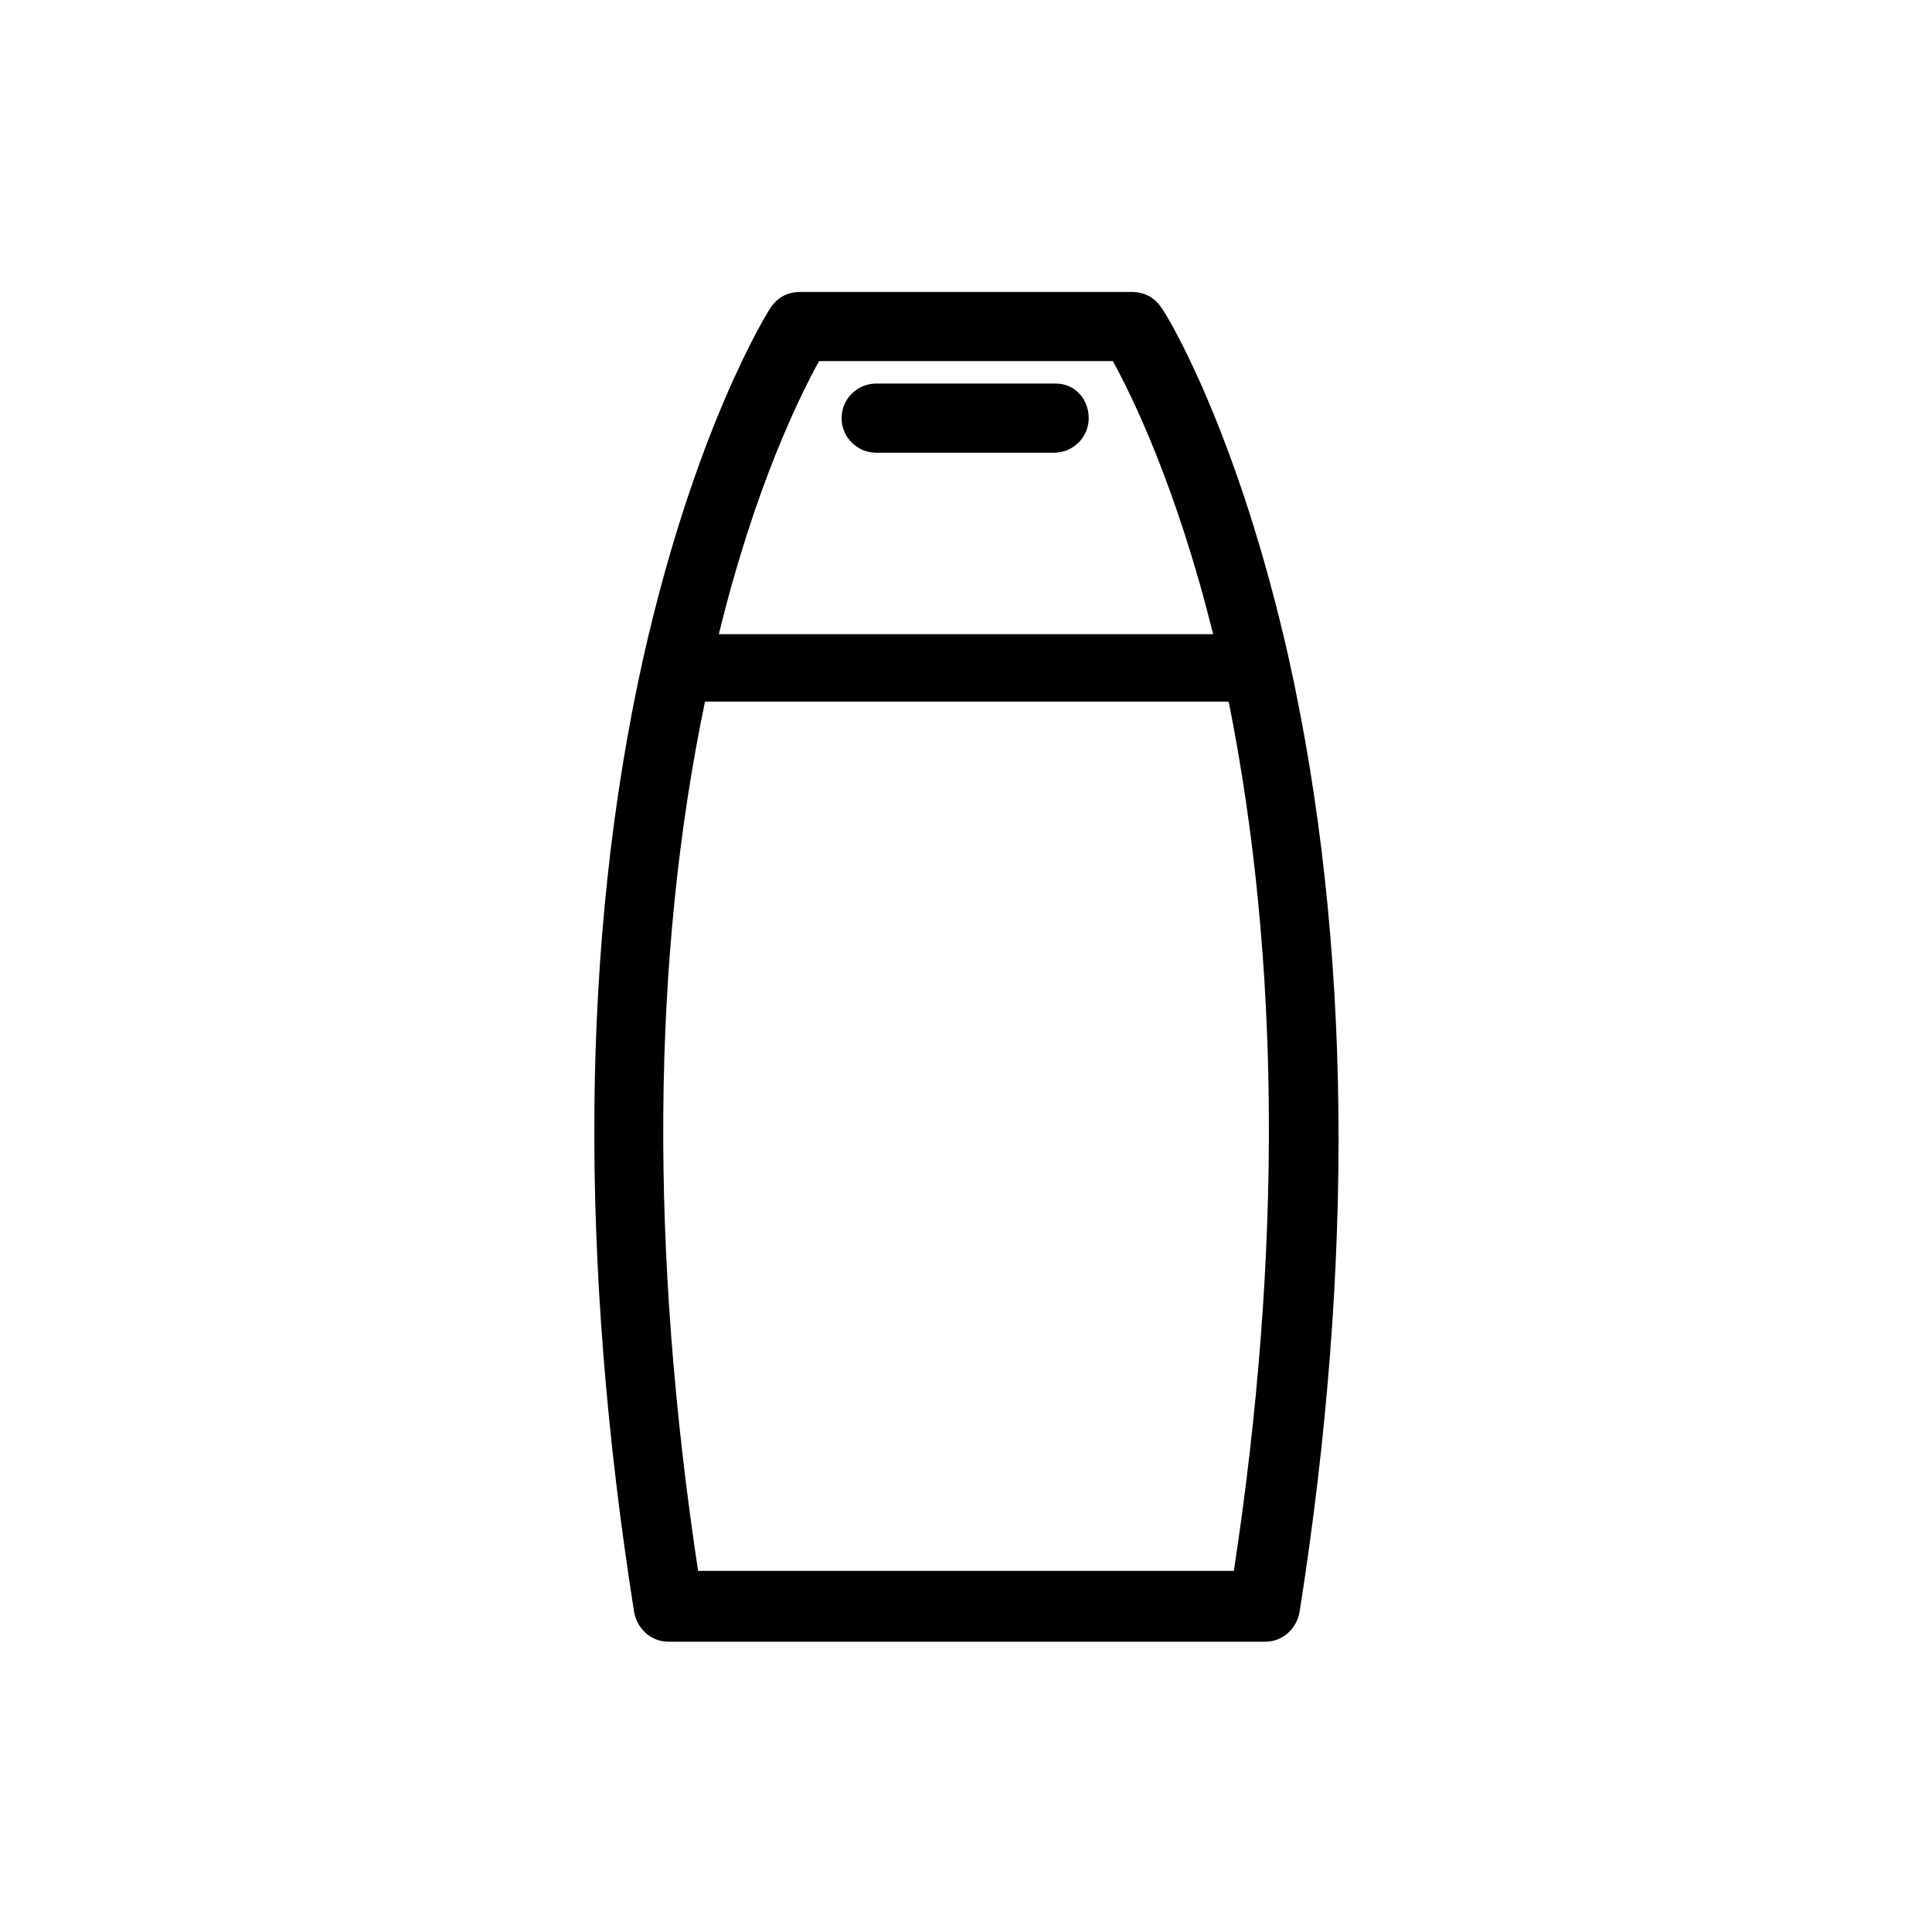 <?xml version="1.0" encoding="UTF-8"?>
<!-- Uploaded to: ICON Repo, www.svgrepo.com, Generator: ICON Repo Mixer Tools -->
<svg fill="#000000" width="800px" height="800px" version="1.1" viewBox="144 144 512 512" xmlns="http://www.w3.org/2000/svg">
 <g>
  <path d="m485.64 318.93c-13.742-61.375-32.977-92.52-33.895-93.434-1.832-2.75-4.582-4.121-7.785-4.121h-87.934c-3.207 0-5.953 1.375-7.785 4.121-0.918 1.375-20.152 32.062-33.895 93.434-16.488 74.656-16.945 159.39-2.289 252.36 0.918 4.582 4.582 7.785 9.16 7.785h158.01c4.582 0 8.246-3.207 9.16-7.785 14.656-92.977 13.738-177.71-2.75-252.36zm-124.58-79.234h77.863c5.039 9.16 16.945 33.434 26.566 72.367h-130.99c9.617-39.391 21.527-63.207 26.562-72.367zm109.92 320.61h-141.98c-12.824-84.73-12.367-162.14 1.832-230.38h138.78c13.742 68.703 14.199 146.11 1.375 230.38z"/>
  <path d="m423.82 245.65h-47.633c-5.039 0-9.16 4.121-9.16 9.16 0 5.039 4.121 9.16 9.16 9.16h47.176c5.039 0 9.16-4.121 9.16-9.16-0.004-5.035-3.668-9.16-8.703-9.16z"/>
 </g>
</svg>